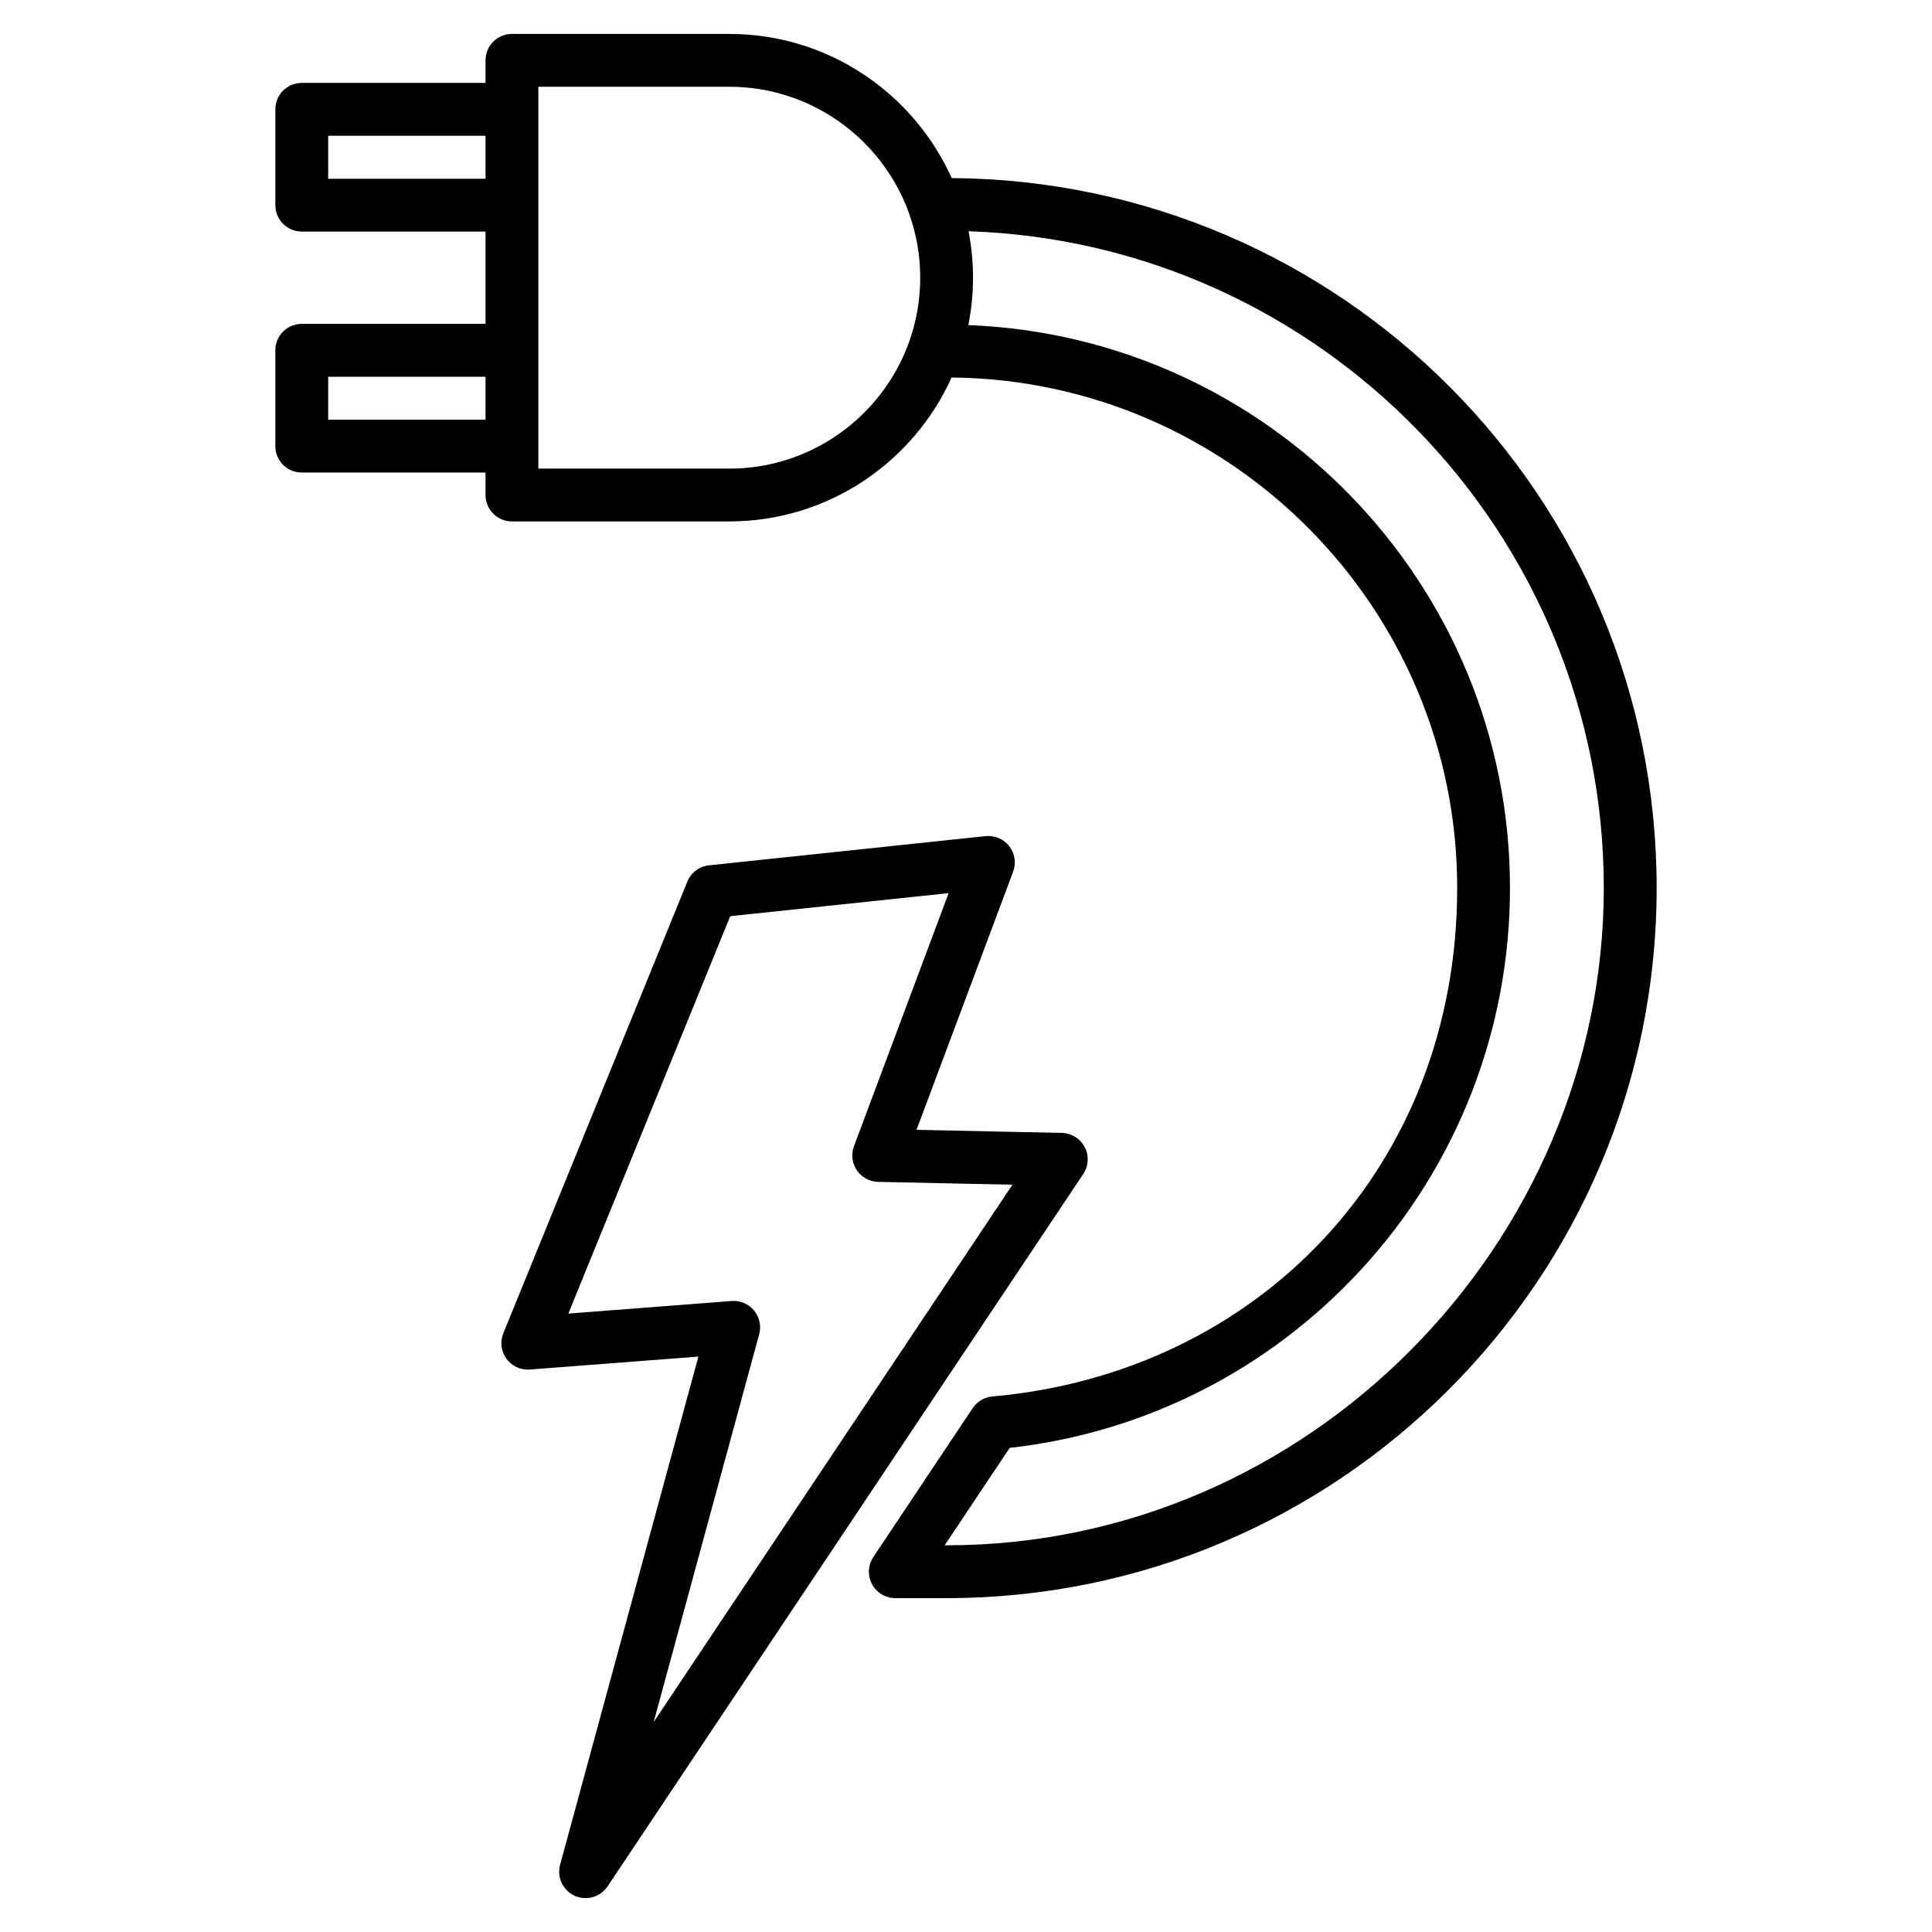 <svg id="Layer_1" viewBox="0 0 512 512" xmlns="http://www.w3.org/2000/svg" data-name="Layer 1"><path d="m287.44 303.99c-1.18-2.27-3.51-3.71-6.06-3.76l-38.49-.81 25.6-68.42c.85-2.27.46-4.82-1.02-6.74-1.49-1.92-3.86-2.93-6.27-2.68l-73.3 7.74c-2.57.27-4.78 1.93-5.75 4.32l-48.76 119.68c-.92 2.25-.6 4.81.83 6.77s3.77 3.04 6.19 2.85l44.67-3.43-36.65 134.67c-.9 3.31.73 6.79 3.85 8.21.94.43 1.92.63 2.9.63 2.28 0 4.49-1.11 5.83-3.11l126.06-188.79c1.42-2.13 1.57-4.86.39-7.12zm-114.22 152.4 27.97-102.79c.6-2.2.09-4.55-1.36-6.3-1.34-1.62-3.32-2.54-5.4-2.54-.18 0-.36 0-.54.02l-43.27 3.33 42.9-105.31 57.88-6.11-25.09 67.07c-.8 2.12-.51 4.5.76 6.38s3.38 3.02 5.65 3.07l35.59.75-95.1 142.43zm78.99-409.2c-10.12-22.49-32.72-38.2-58.94-38.2h-57.6c-3.87 0-7 3.13-7 7v5.98h-48.7c-3.87 0-7 3.13-7 7v25.4c0 3.87 3.13 7 7 7h48.7v24.46h-48.7c-3.87 0-7 3.13-7 7v25.4c0 3.87 3.13 7 7 7h48.7v5.95c0 3.87 3.13 7 7 7h57.6c26.19 0 48.78-15.68 58.91-38.14 74 .71 133.99 61.12 133.99 135.28s-52.96 128.54-123.19 134.76c-2.11.19-4.03 1.32-5.21 3.09l-26.33 39.46c-1.43 2.15-1.57 4.91-.35 7.19s3.59 3.7 6.17 3.7h13.61c103.75 0 188.16-84.42 188.16-188.19s-83.68-187.42-186.82-188.14zm-165.24.18v-11.39h41.7v11.39zm0 63.86v-11.39h41.7v11.39zm106.3 12.95h-50.6v-101.19h50.6c21.73 0 40.31 13.78 47.46 33.05.09.32.19.62.32.92 1.82 5.21 2.82 10.8 2.82 16.63s-1.01 11.49-2.85 16.73c-.1.25-.19.51-.27.77-7.14 19.3-25.72 33.1-47.48 33.1zm57.6 285.34h-.52l17.23-25.82c35.72-3.98 68.7-20.7 93.18-47.31 25.41-27.62 39.4-63.51 39.4-101.05 0-80.39-63.87-146.14-143.54-149.18.81-4.07 1.24-8.27 1.24-12.57s-.42-8.32-1.19-12.31c93.35 3.08 168.35 79.97 168.35 174.05s-78.13 174.19-174.16 174.19z"/></svg>